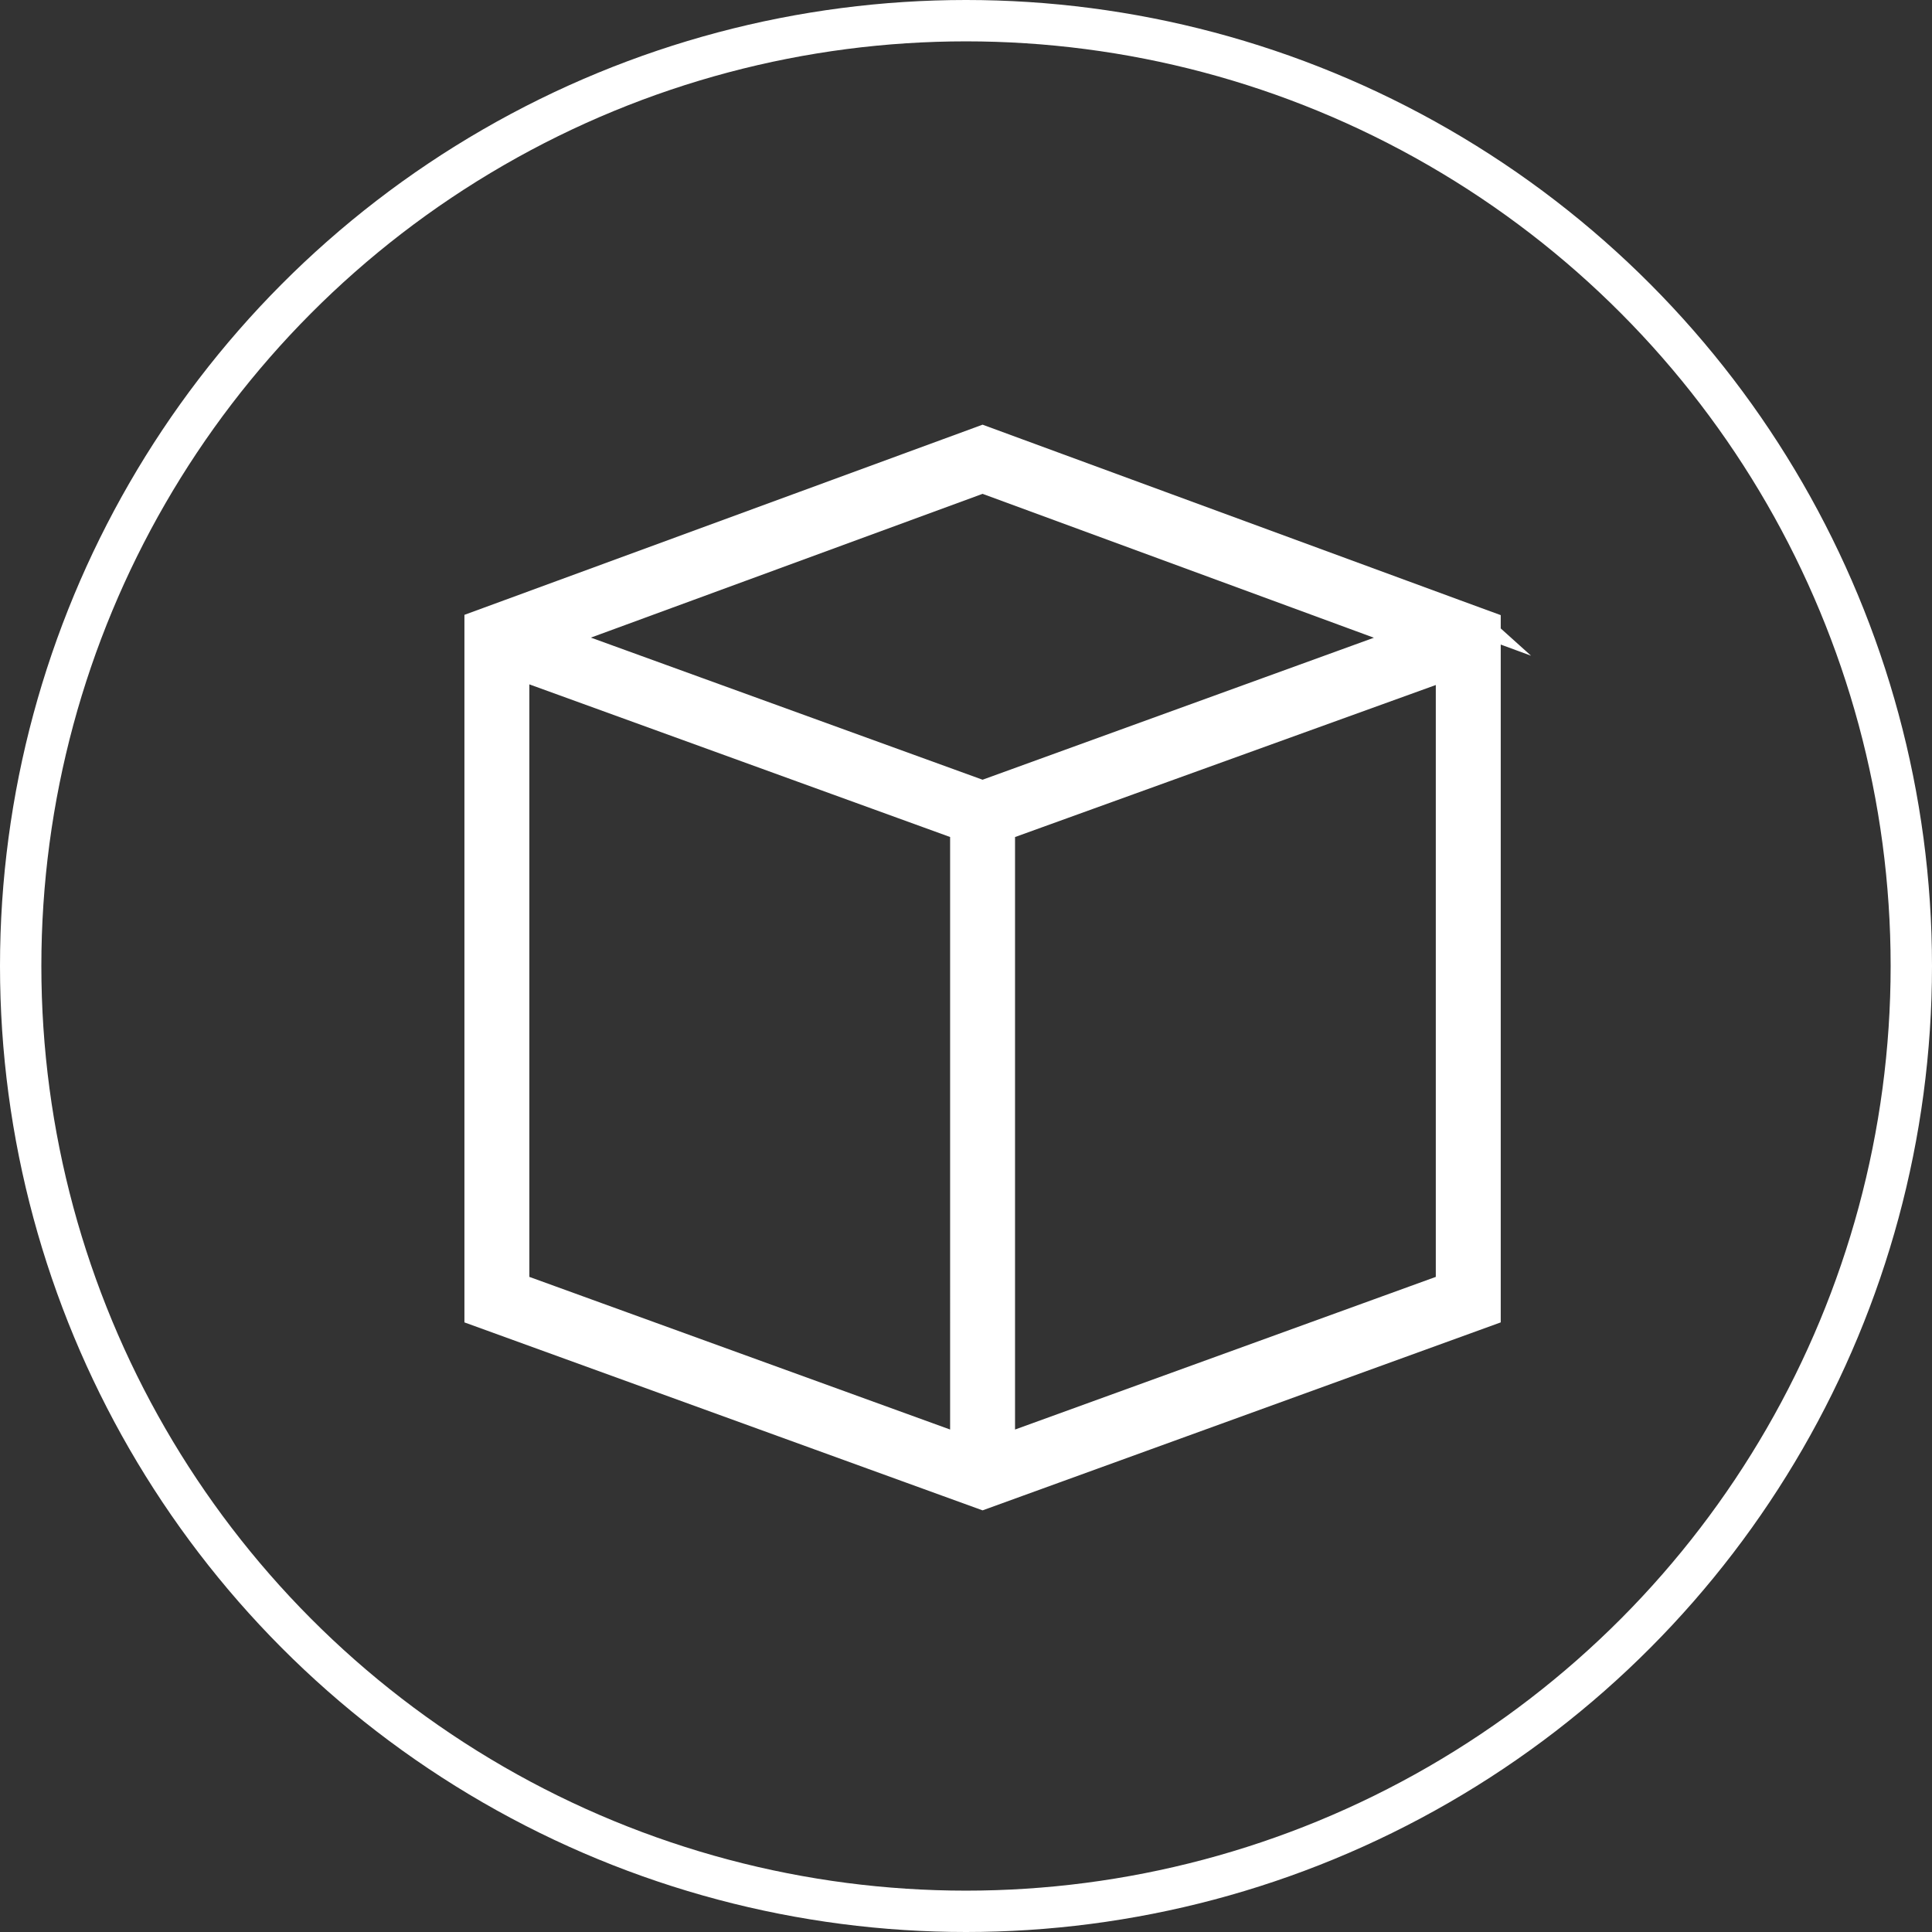 <svg id="Слой_1" data-name="Слой 1" xmlns="http://www.w3.org/2000/svg" viewBox="0 0 140.15 140.15"><rect x="0" y="0" width="140.15" height="140.15" fill="#333333" stroke="none"/><circle cx="70.075" cy="70.075" r="68.575" style="fill:none;stroke:#fff;stroke-miterlimit:10;stroke-width:3px"/><g id="SVGRepo_iconCarrier" data-name="SVGRepo iconCarrier"><path d="M106.992,45.292,71.734,32.329,35.147,45.757V95.684L71.734,108.957,108.322,95.684V45.778l-1.332-.488Zm-36.612,60.292L37.857,93.785V48.675l32.523,11.799ZM71.734,58.083,40.404,46.716,71.734,35.216l31.303,11.509ZM105.612,93.785,73.089,105.584V60.475L105.612,48.724Z" transform="translate(-0.457 -0.457)" style="fill:#fff;stroke:#fff;stroke-miterlimit:10;stroke-width:2px"/></g></svg>